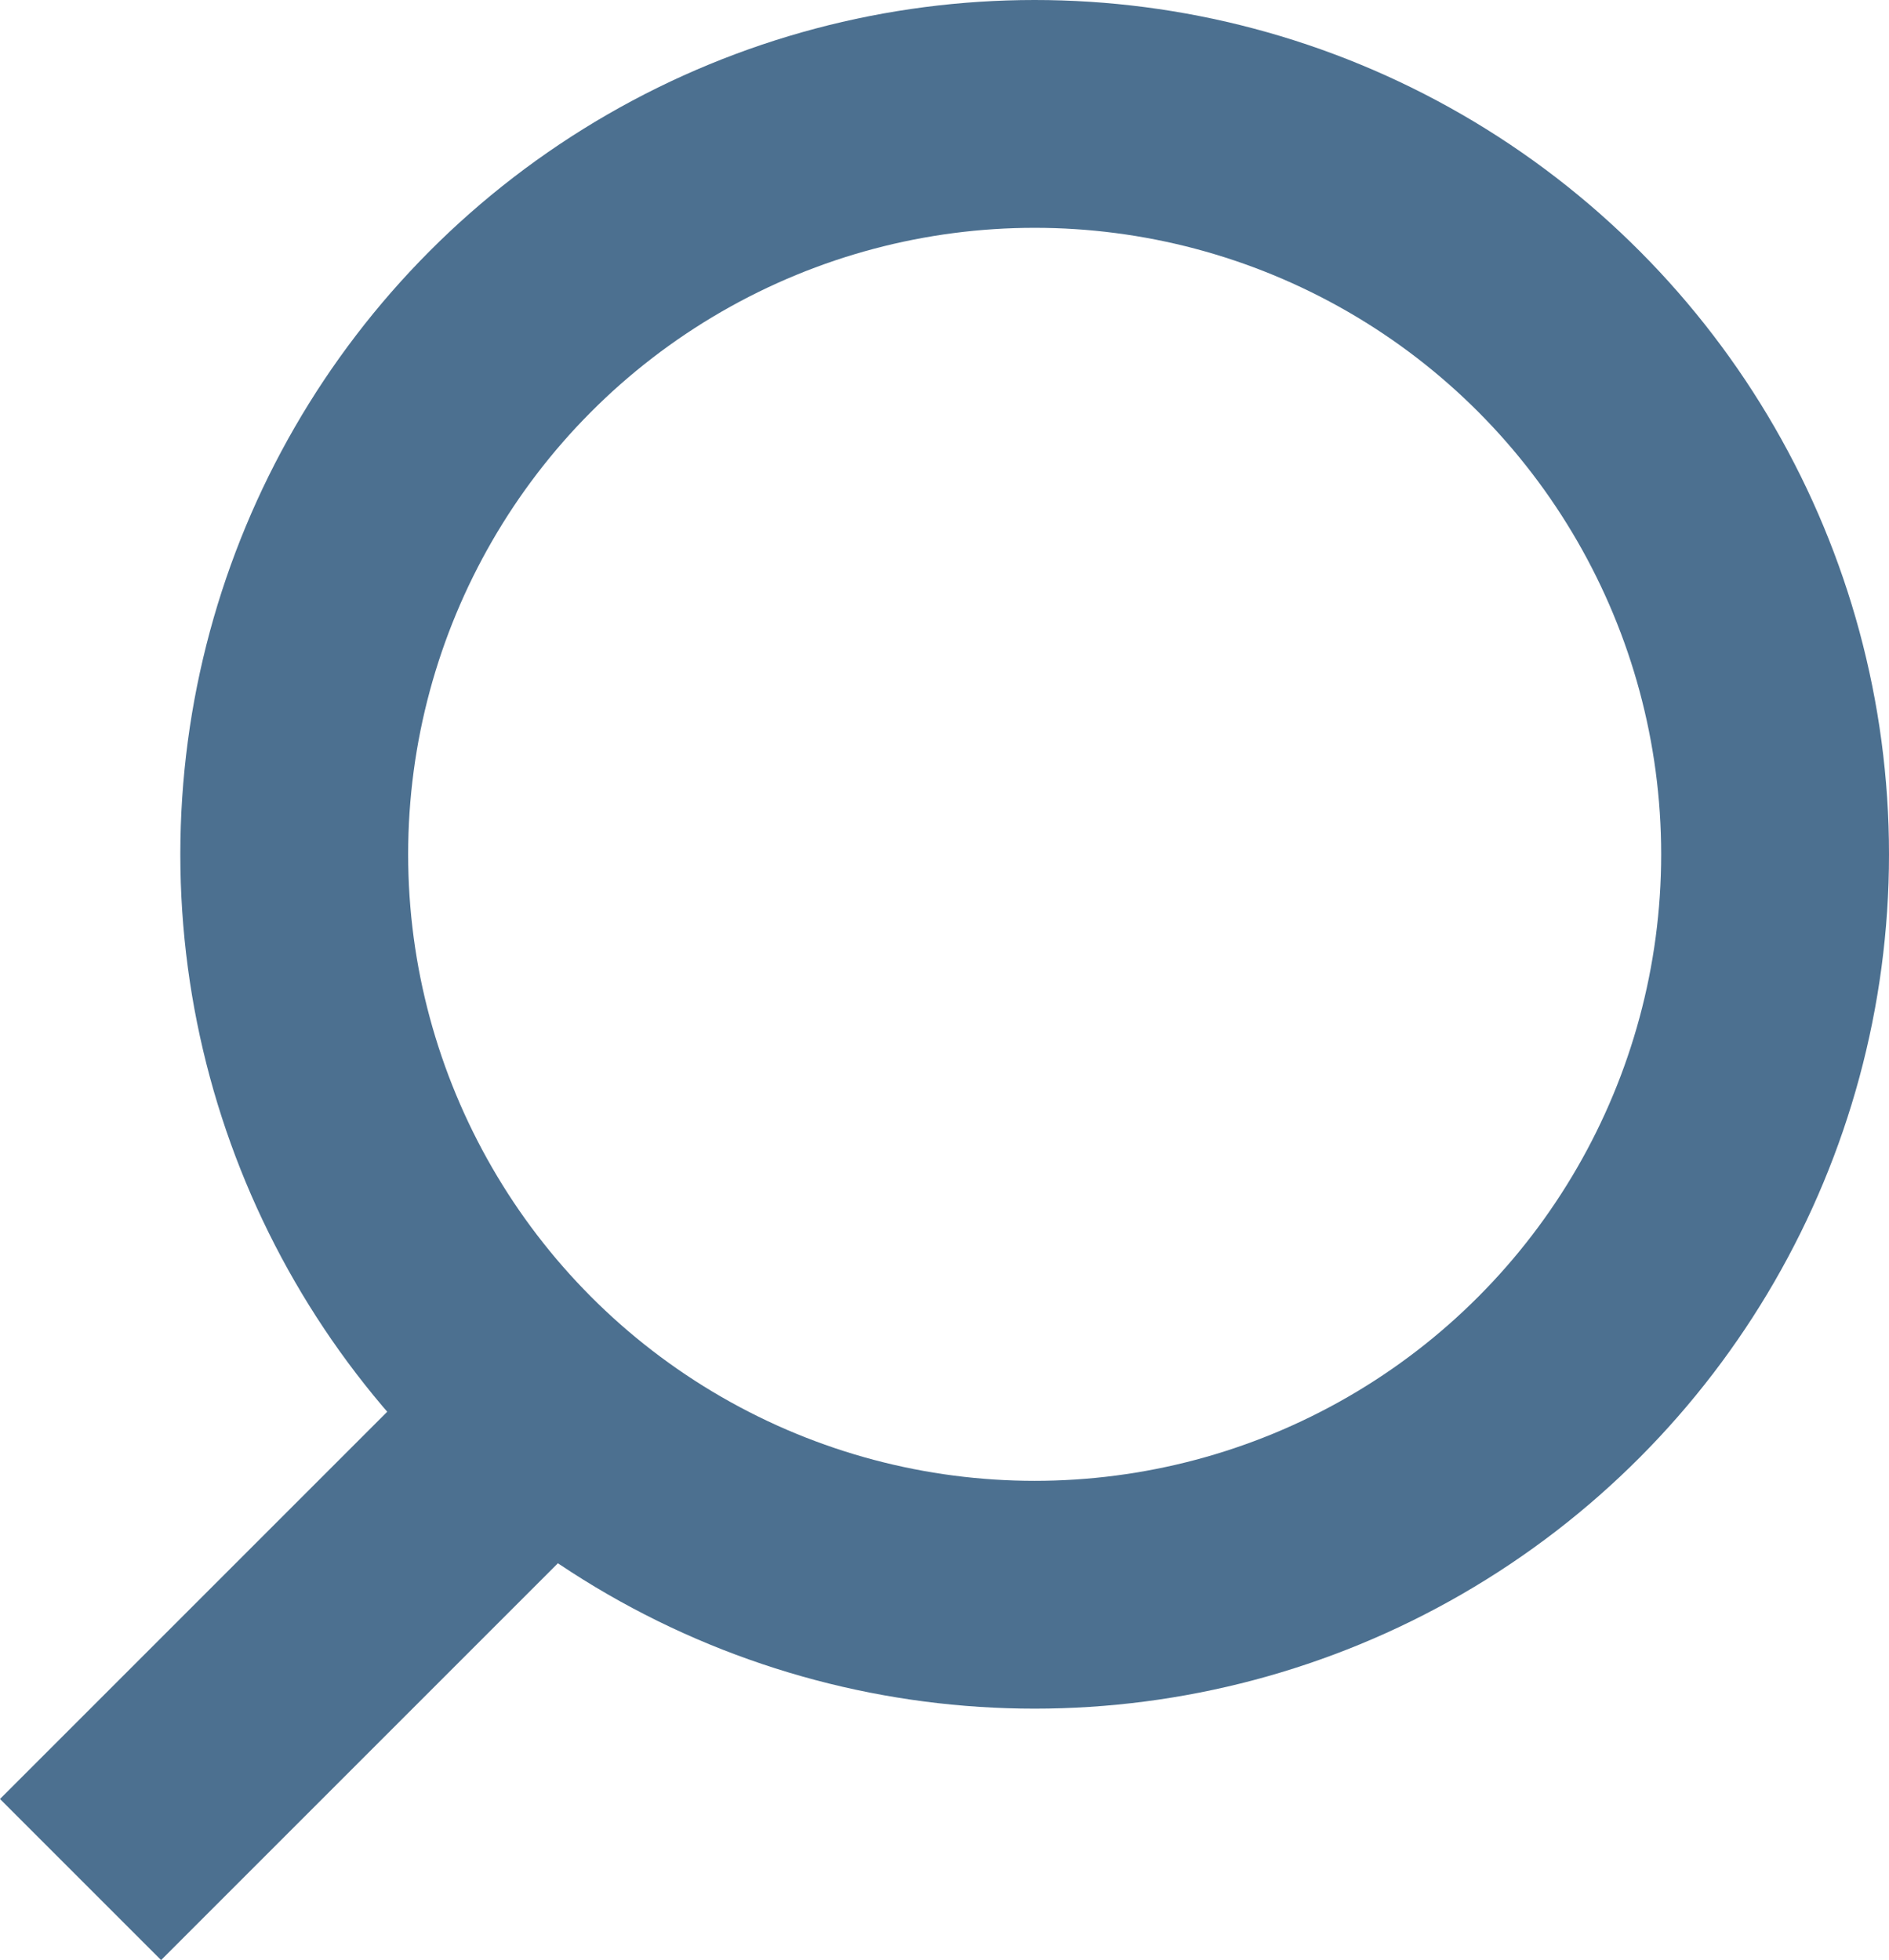 <svg xmlns="http://www.w3.org/2000/svg" width="16.583" height="17.207" viewBox="0 0 16.583 17.207">
  <g id="Group_1381" data-name="Group 1381" transform="translate(-9706.793 210)">
    <line id="Line_8" data-name="Line 8" x1="4" y2="4" transform="translate(9707.5 -197.5)" fill="none" stroke="#4c7090" stroke-width="2"/>
    <g id="Ellipse_19" data-name="Ellipse 19" transform="translate(9708.376 -210)" fill="none" stroke="#4c7090" stroke-width="2">
      <circle cx="7.5" cy="7.5" r="7.5" stroke="none"/>
      <circle cx="7.5" cy="7.5" r="6.5" fill="none"/>
    </g>
  </g>
</svg>
